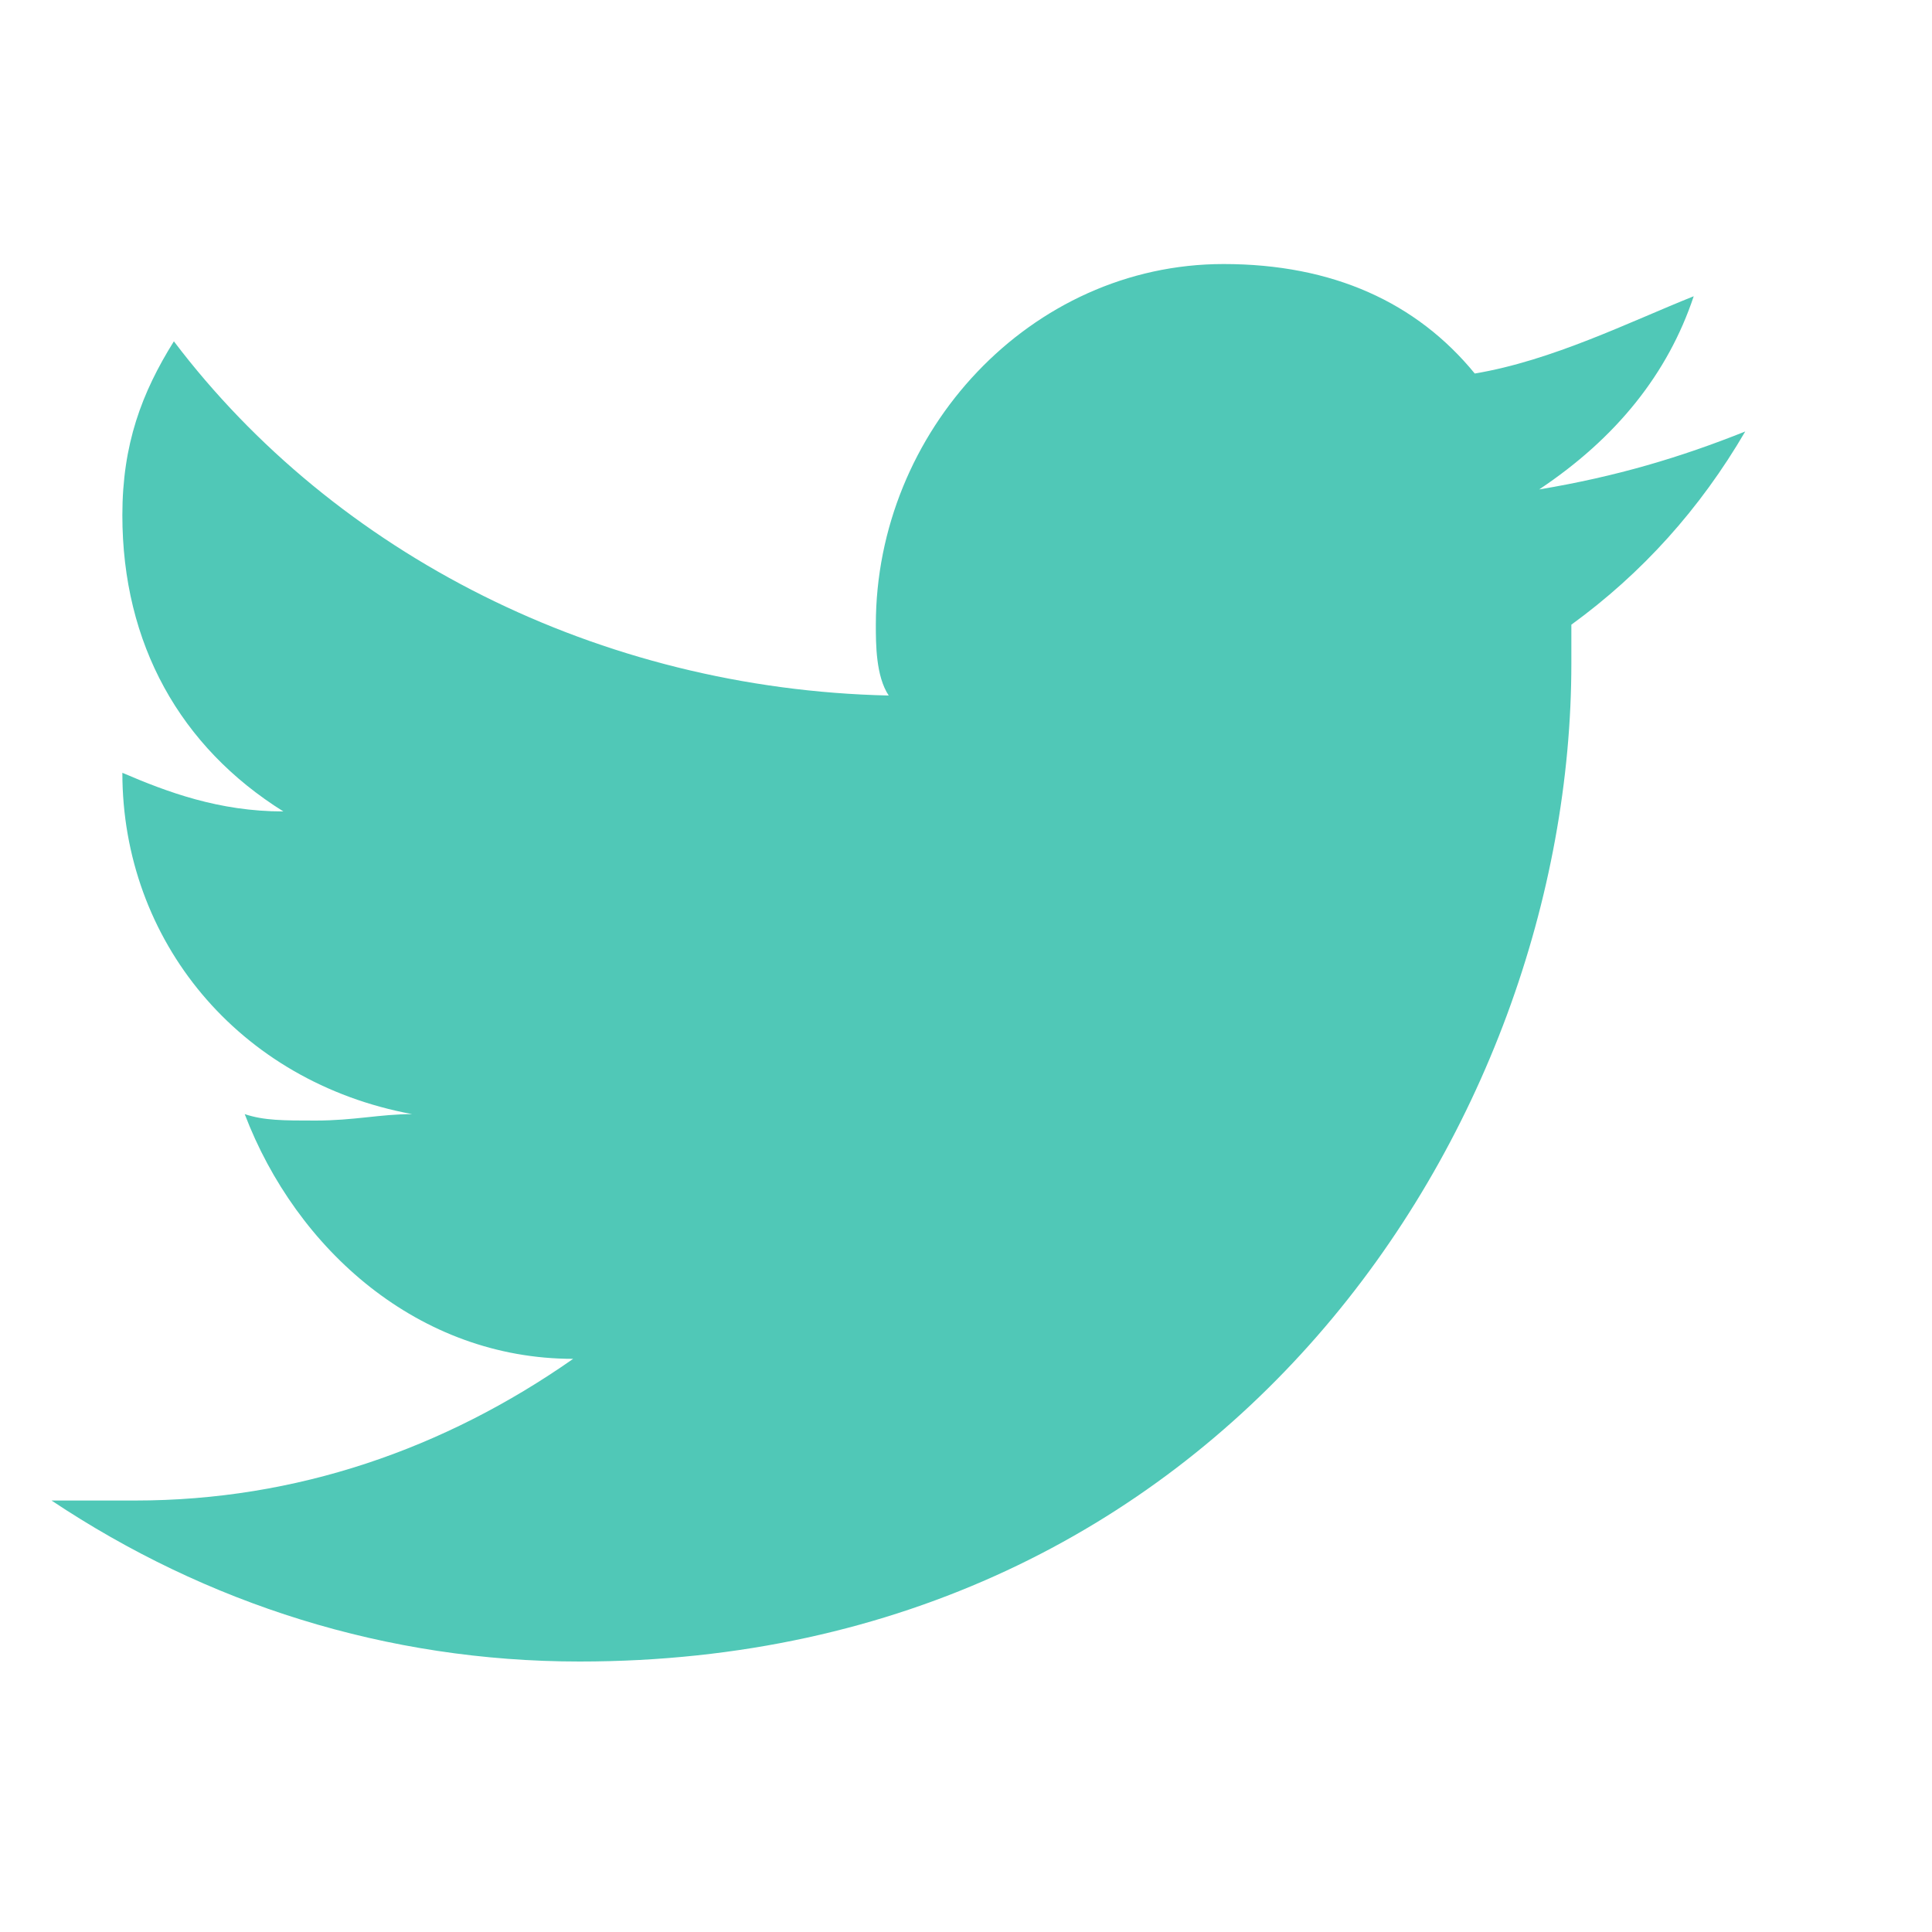 <?xml version="1.0" encoding="utf-8"?>
<!-- Generator: Adobe Illustrator 25.0.0, SVG Export Plug-In . SVG Version: 6.00 Build 0)  -->
<svg version="1.1" id="Layer_1" xmlns="http://www.w3.org/2000/svg" xmlns:xlink="http://www.w3.org/1999/xlink" x="0px" y="0px"
	 viewBox="0 0 30 30" style="enable-background:new 0 0 30 30;" xml:space="preserve">
<style type="text/css">
	.st0{fill:#50C8B7;}
</style>
<path class="st0" d="M24.4,9.7v0.6c0,7.2-5.4,15.5-15.4,15.5c-3,0-5.8-0.9-8.2-2.5h1.3c2.5,0,4.8-0.8,6.8-2.2
	c-2.4,0-4.3-1.7-5.1-3.8c0.3,0.1,0.6,0.1,1.1,0.1c0.6,0,1-0.1,1.5-0.1c-2.7-0.5-4.5-2.7-4.5-5.3c0.7,0.3,1.5,0.6,2.5,0.6
	C2.8,11.6,1.9,10,1.9,8c0-1.1,0.3-1.9,0.8-2.7c2.5,3.3,6.6,5.4,11.1,5.5c-0.2-0.3-0.2-0.8-0.2-1.1c0-3,2.4-5.6,5.4-5.6
	c1.7,0,3,0.6,3.9,1.7c1.2-0.2,2.4-0.8,3.4-1.2c-0.4,1.2-1.2,2.2-2.4,3c1.2-0.2,2.2-0.5,3.2-0.9C26.4,7.9,25.5,8.9,24.4,9.7z"/>
</svg>
